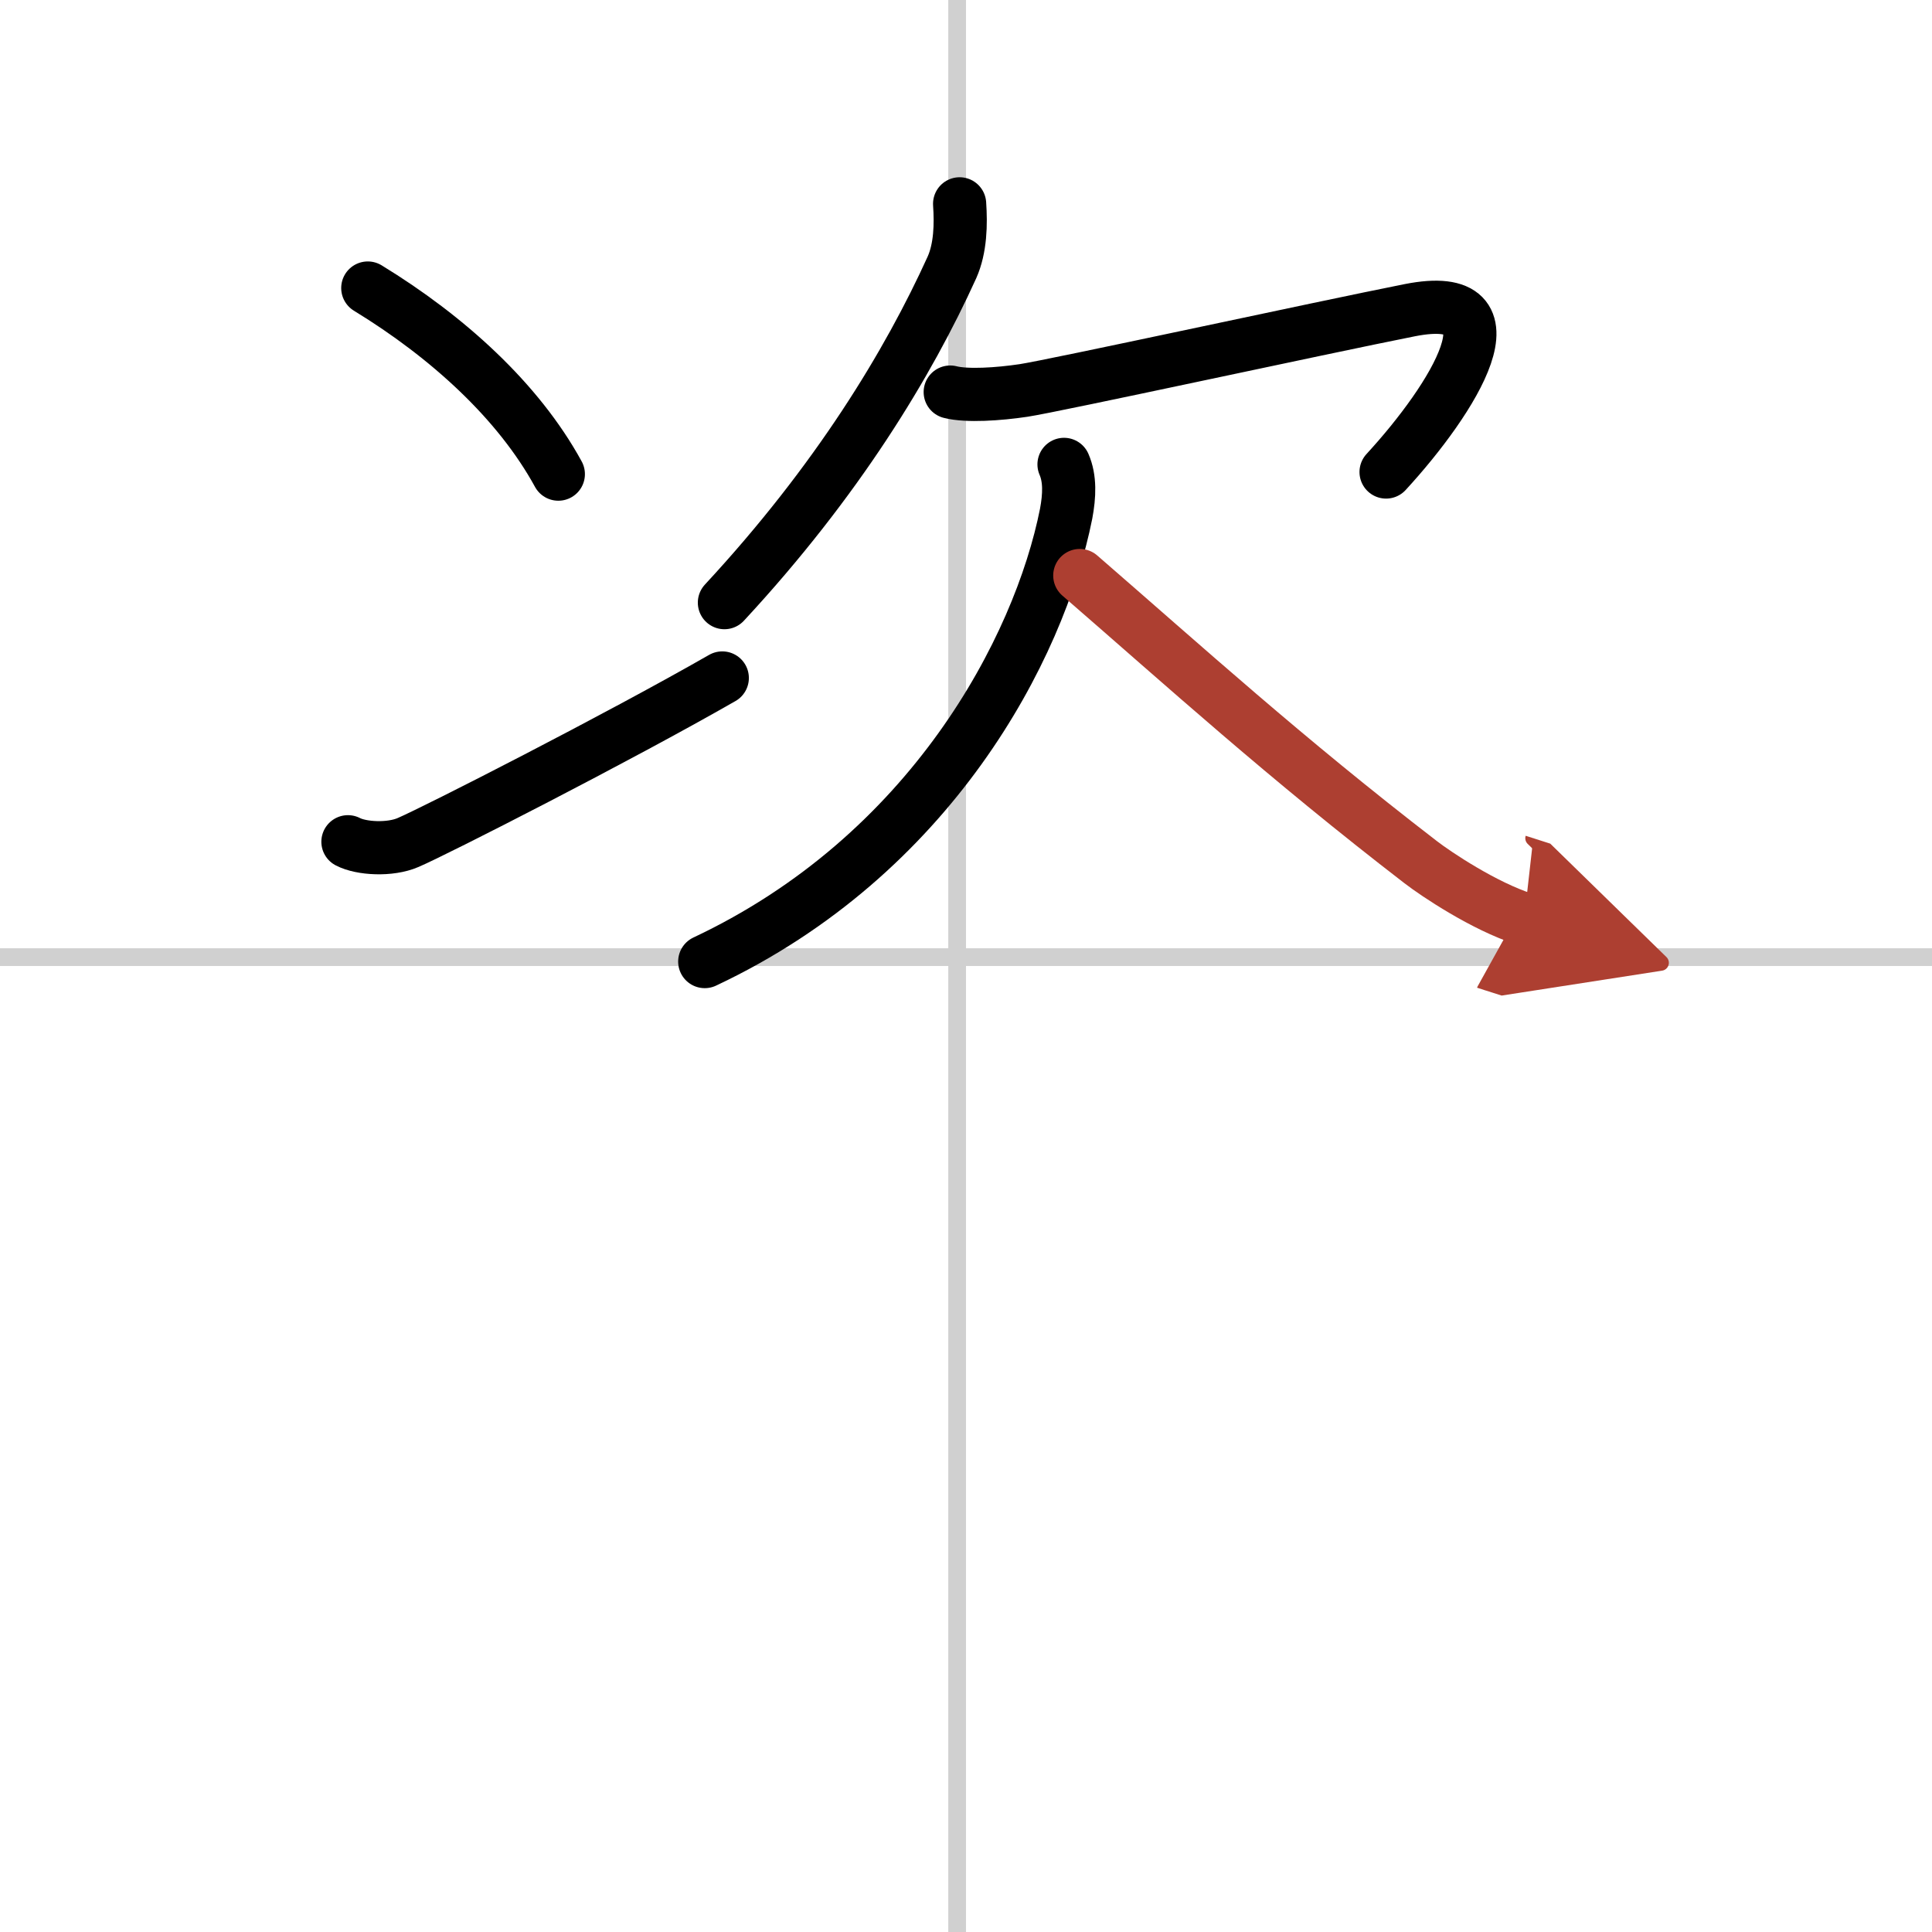 <svg width="400" height="400" viewBox="0 0 109 109" xmlns="http://www.w3.org/2000/svg"><defs><marker id="a" markerWidth="4" orient="auto" refX="1" refY="5" viewBox="0 0 10 10"><polyline points="0 0 10 5 0 10 1 5" fill="#ad3f31" stroke="#ad3f31"/></marker></defs><g fill="none" stroke="#000" stroke-linecap="round" stroke-linejoin="round" stroke-width="3"><rect width="100%" height="100%" fill="#fff" stroke="#fff"/><line x1="54" x2="54" y2="109" stroke="#d0d0d0" stroke-width="1"/><line x2="109" y1="54" y2="54" stroke="#d0d0d0" stroke-width="1"/><path d="m20.75 16.25c4.5 2.75 8.5 6.38 10.75 10.5"/><path d="m19.63 47.49c0.74 0.39 2.37 0.49 3.4 0.04 1.54-0.66 11.84-5.91 17.72-9.28"/><path d="M54.14,11.5c0.08,1.15,0.05,2.5-0.43,3.58C51.25,20.5,47.25,27.12,40.87,34"/><path d="m53.61 22.12c0.94 0.24 2.72 0.12 4.13-0.09 1.73-0.26 16.76-3.53 21.8-4.53 6.39-1.26 2.46 5-1.34 9.13"/><path d="m60.03 26.2c0.35 0.8 0.31 1.77 0.12 2.78-1.52 7.64-7.64 19.27-20.39 25.27"/><path d="m60.92 32.47c5.95 5.16 11.58 10.28 19.23 16.17 0.88 0.68 3.59 2.49 5.84 3.21" marker-end="url(#a)" stroke="#ad3f31"/></g></svg>
